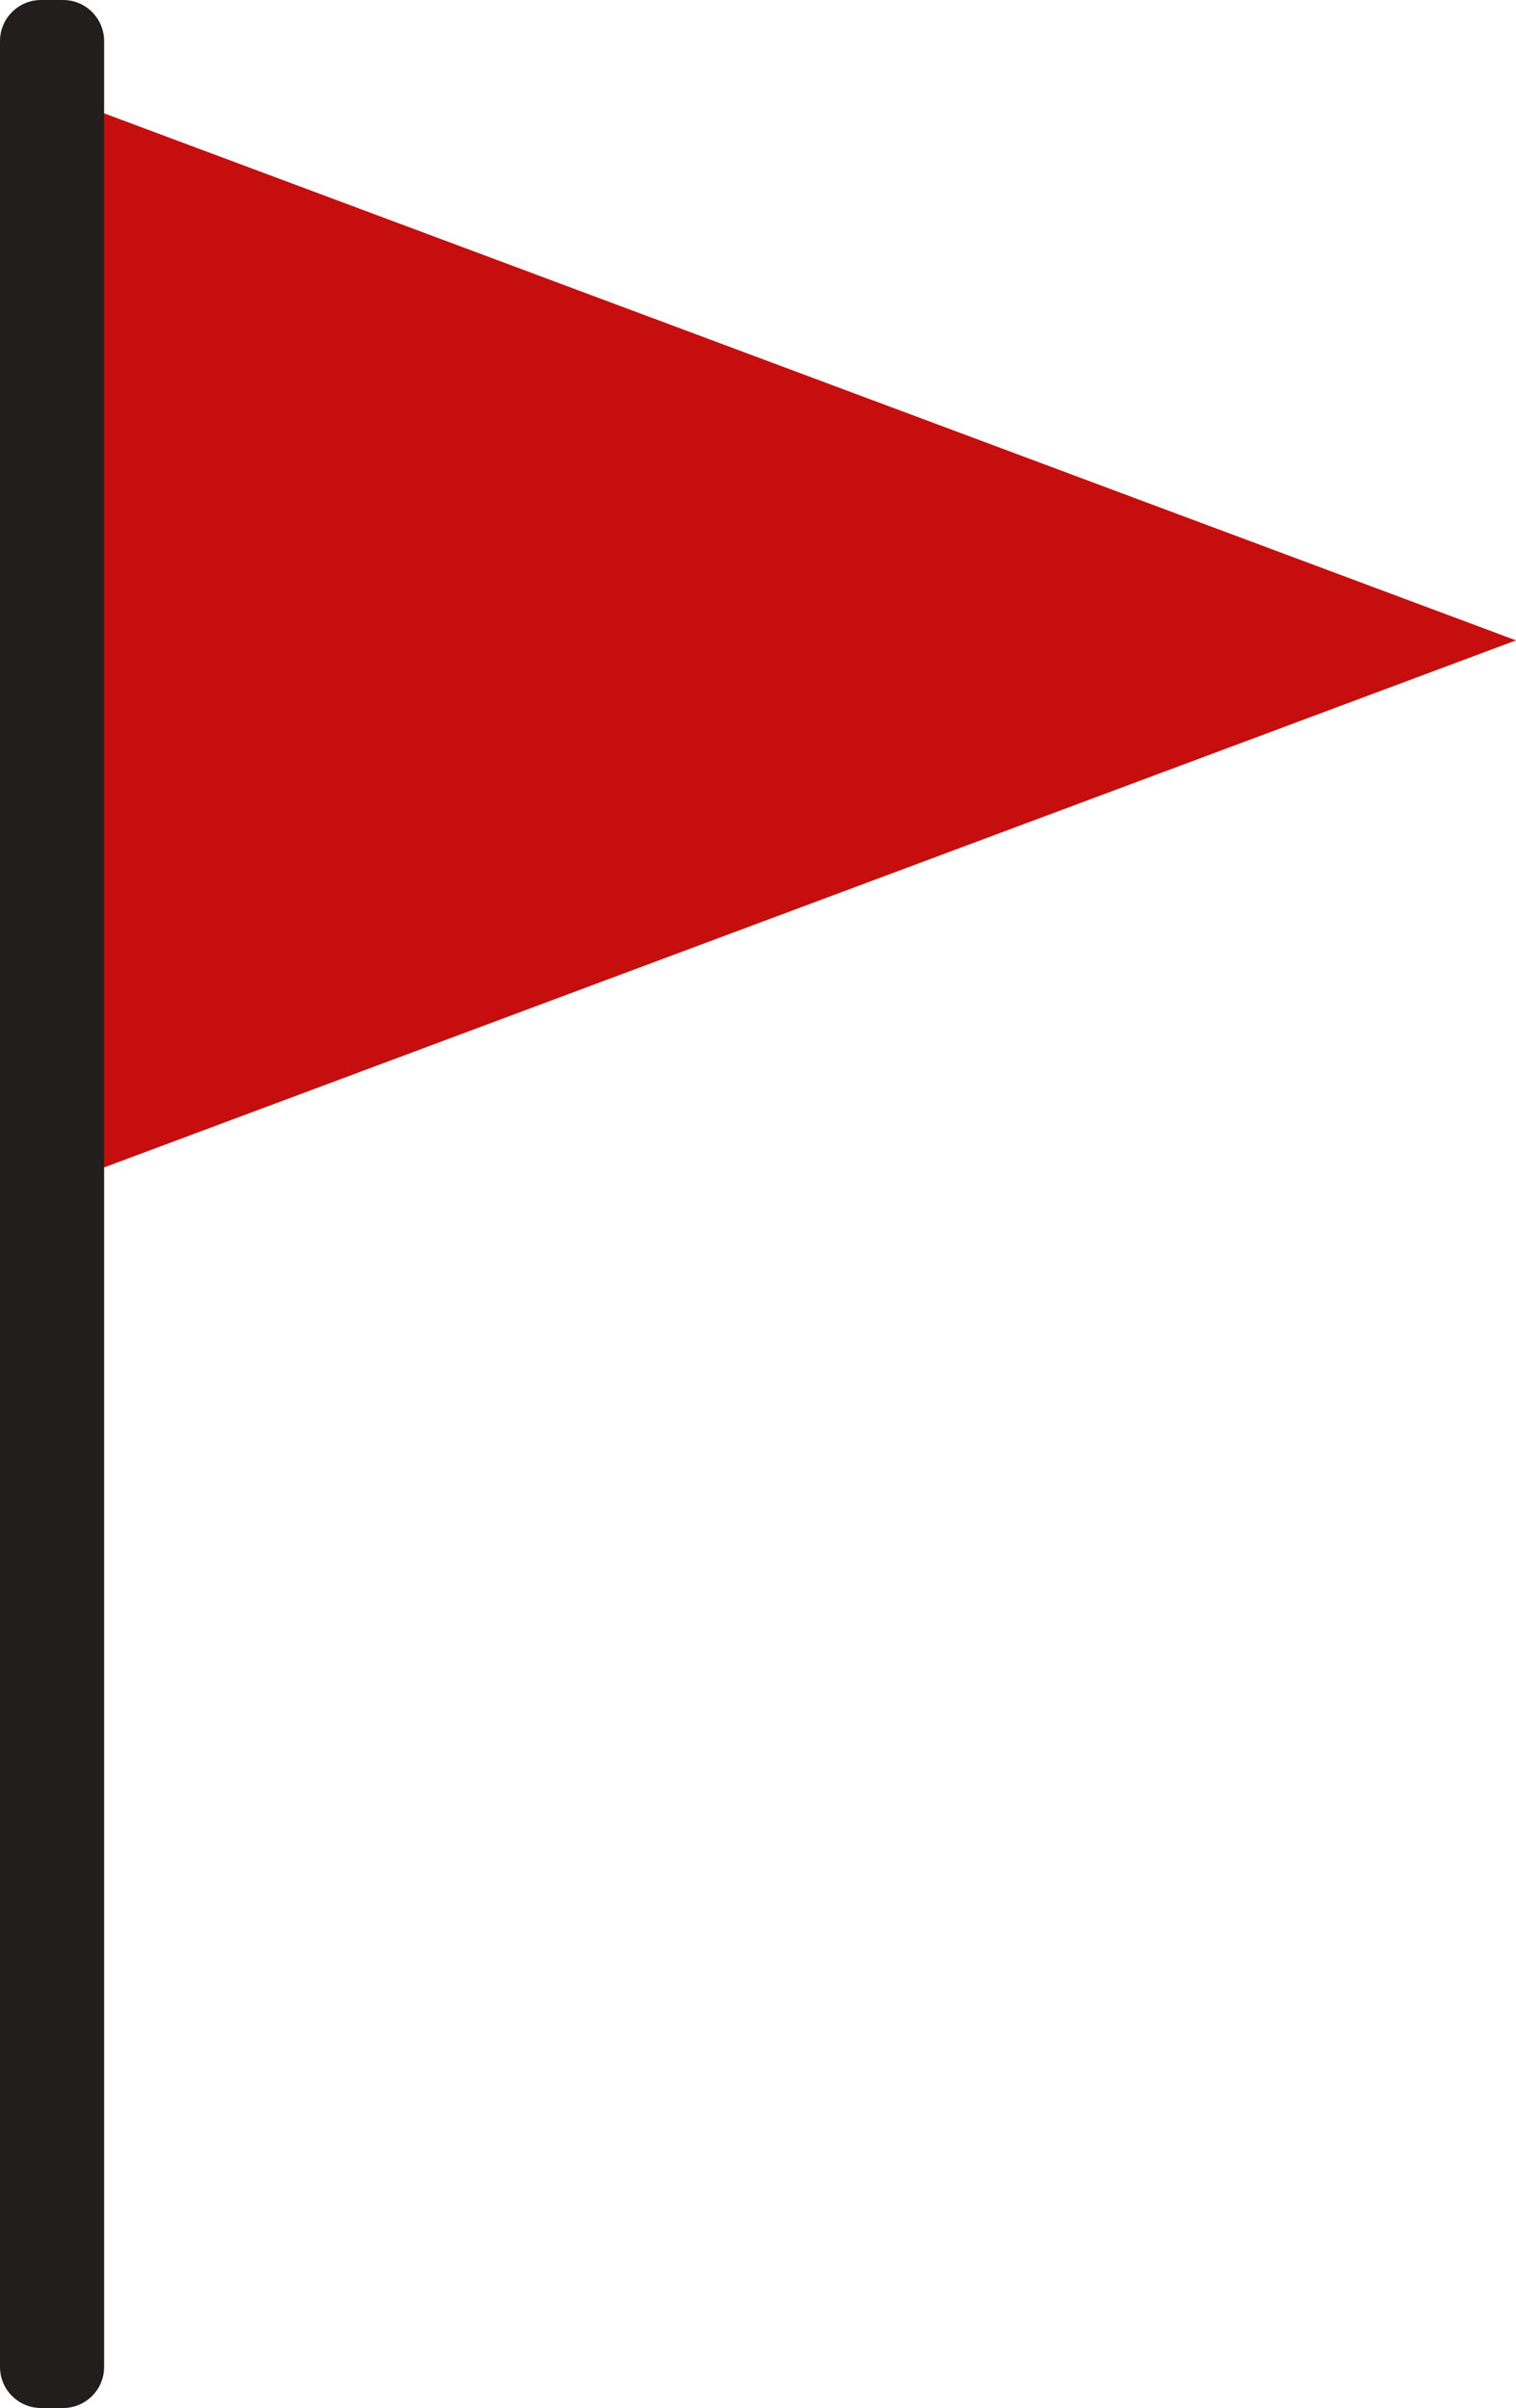 <?xml version="1.0" encoding="UTF-8"?><svg xmlns="http://www.w3.org/2000/svg" xmlns:xlink="http://www.w3.org/1999/xlink" enable-background="new 0 0 8000 7000" height="6162.8" id="Livello_1" preserveAspectRatio="xMidYMid meet" version="1.1" viewBox="2059.1 418.6 3881.8 6162.8" width="3881.8" x="0px" xml:space="preserve" y="0px" zoomAndPan="magnify">
<g>
	<g id="change1_1"><polygon fill="#C60E0E" points="2258.3 683.5 5940.9 2057.5 2258.3 3431.5"/></g>
	<g id="change2_1"><path d="m2325.7 6476.3c0 58-47.1 105.1-105.1 105.1h-56.4c-58 0-105.1-47.1-105.1-105.1v-5952.6c0-58 47.1-105.1 105.1-105.1h56.4c58 0 105.1 47.1 105.1 105.1v5952.6z" fill="#231E1E"/></g>
</g>
</svg>